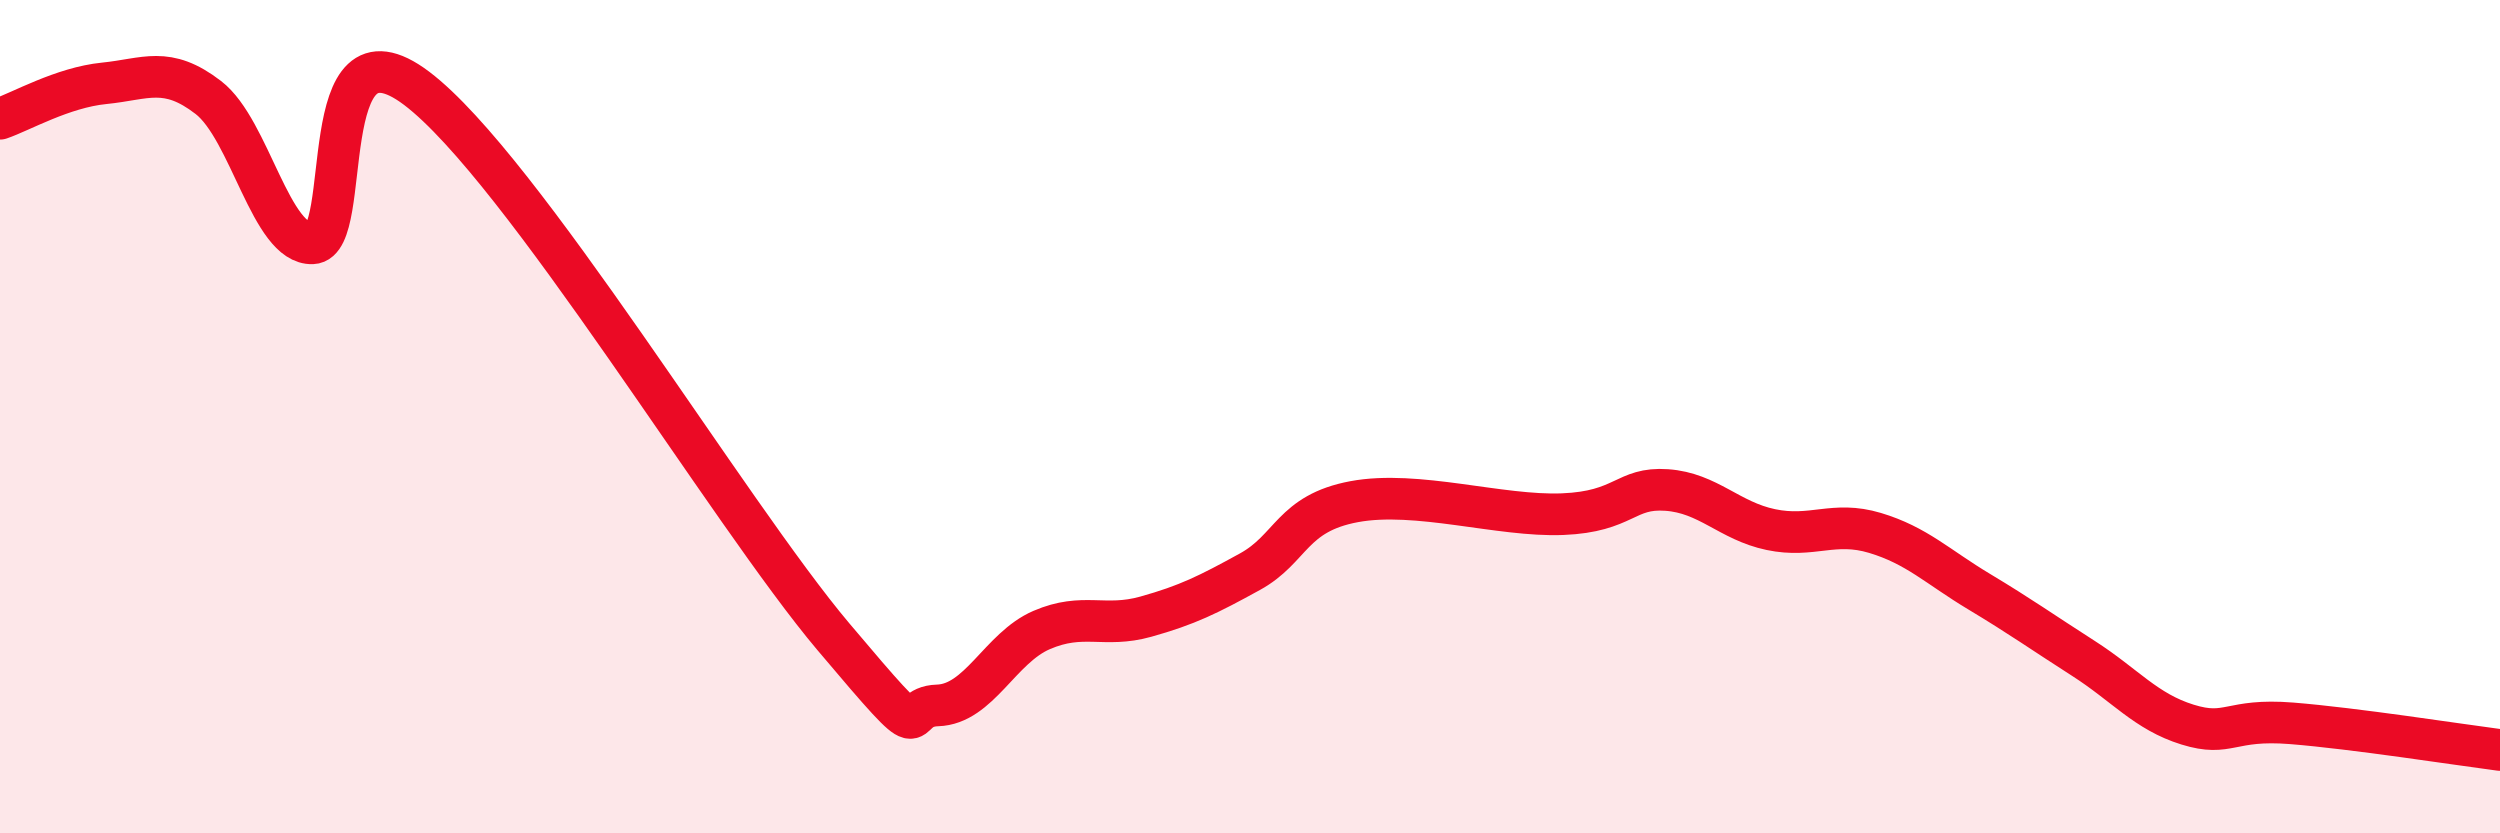 
    <svg width="60" height="20" viewBox="0 0 60 20" xmlns="http://www.w3.org/2000/svg">
      <path
        d="M 0,2.85 C 0.5,2.68 1.5,2.1 2.5,2 C 3.5,1.9 4,1.57 5,2.34 C 6,3.11 6.5,5.88 7.5,5.84 C 8.5,5.8 7.5,0.23 10,2.12 C 12.5,4.01 17.5,12.32 20,15.28 C 22.5,18.24 21.5,16.96 22.5,16.93 C 23.5,16.9 24,15.55 25,15.12 C 26,14.69 26.5,15.08 27.5,14.8 C 28.5,14.52 29,14.27 30,13.72 C 31,13.17 31,12.32 32.5,12.04 C 34,11.76 36,12.4 37.5,12.34 C 39,12.28 39,11.69 40,11.76 C 41,11.83 41.5,12.5 42.5,12.71 C 43.5,12.92 44,12.49 45,12.79 C 46,13.09 46.5,13.6 47.5,14.2 C 48.5,14.8 49,15.16 50,15.8 C 51,16.44 51.5,17.08 52.5,17.39 C 53.5,17.7 53.5,17.24 55,17.36 C 56.5,17.48 59,17.87 60,18L60 20L0 20Z"
        fill="#EB0A25"
        opacity="0.1"
        stroke-linecap="round"
        stroke-linejoin="round"
      />
      <path
        d="M 0,2.85 C 0.5,2.68 1.5,2.1 2.5,2 C 3.5,1.9 4,1.57 5,2.34 C 6,3.11 6.5,5.88 7.5,5.84 C 8.5,5.8 7.5,0.23 10,2.12 C 12.5,4.01 17.5,12.32 20,15.28 C 22.5,18.24 21.5,16.96 22.5,16.93 C 23.5,16.9 24,15.55 25,15.12 C 26,14.69 26.5,15.08 27.5,14.8 C 28.5,14.52 29,14.27 30,13.72 C 31,13.17 31,12.32 32.5,12.04 C 34,11.76 36,12.4 37.5,12.34 C 39,12.28 39,11.69 40,11.76 C 41,11.83 41.5,12.5 42.5,12.71 C 43.5,12.92 44,12.49 45,12.79 C 46,13.09 46.5,13.6 47.5,14.2 C 48.5,14.8 49,15.16 50,15.8 C 51,16.44 51.5,17.08 52.5,17.39 C 53.5,17.7 53.5,17.24 55,17.36 C 56.5,17.48 59,17.87 60,18"
        stroke="#EB0A25"
        stroke-width="1"
        fill="none"
        stroke-linecap="round"
        stroke-linejoin="round"
      />
    </svg>
  